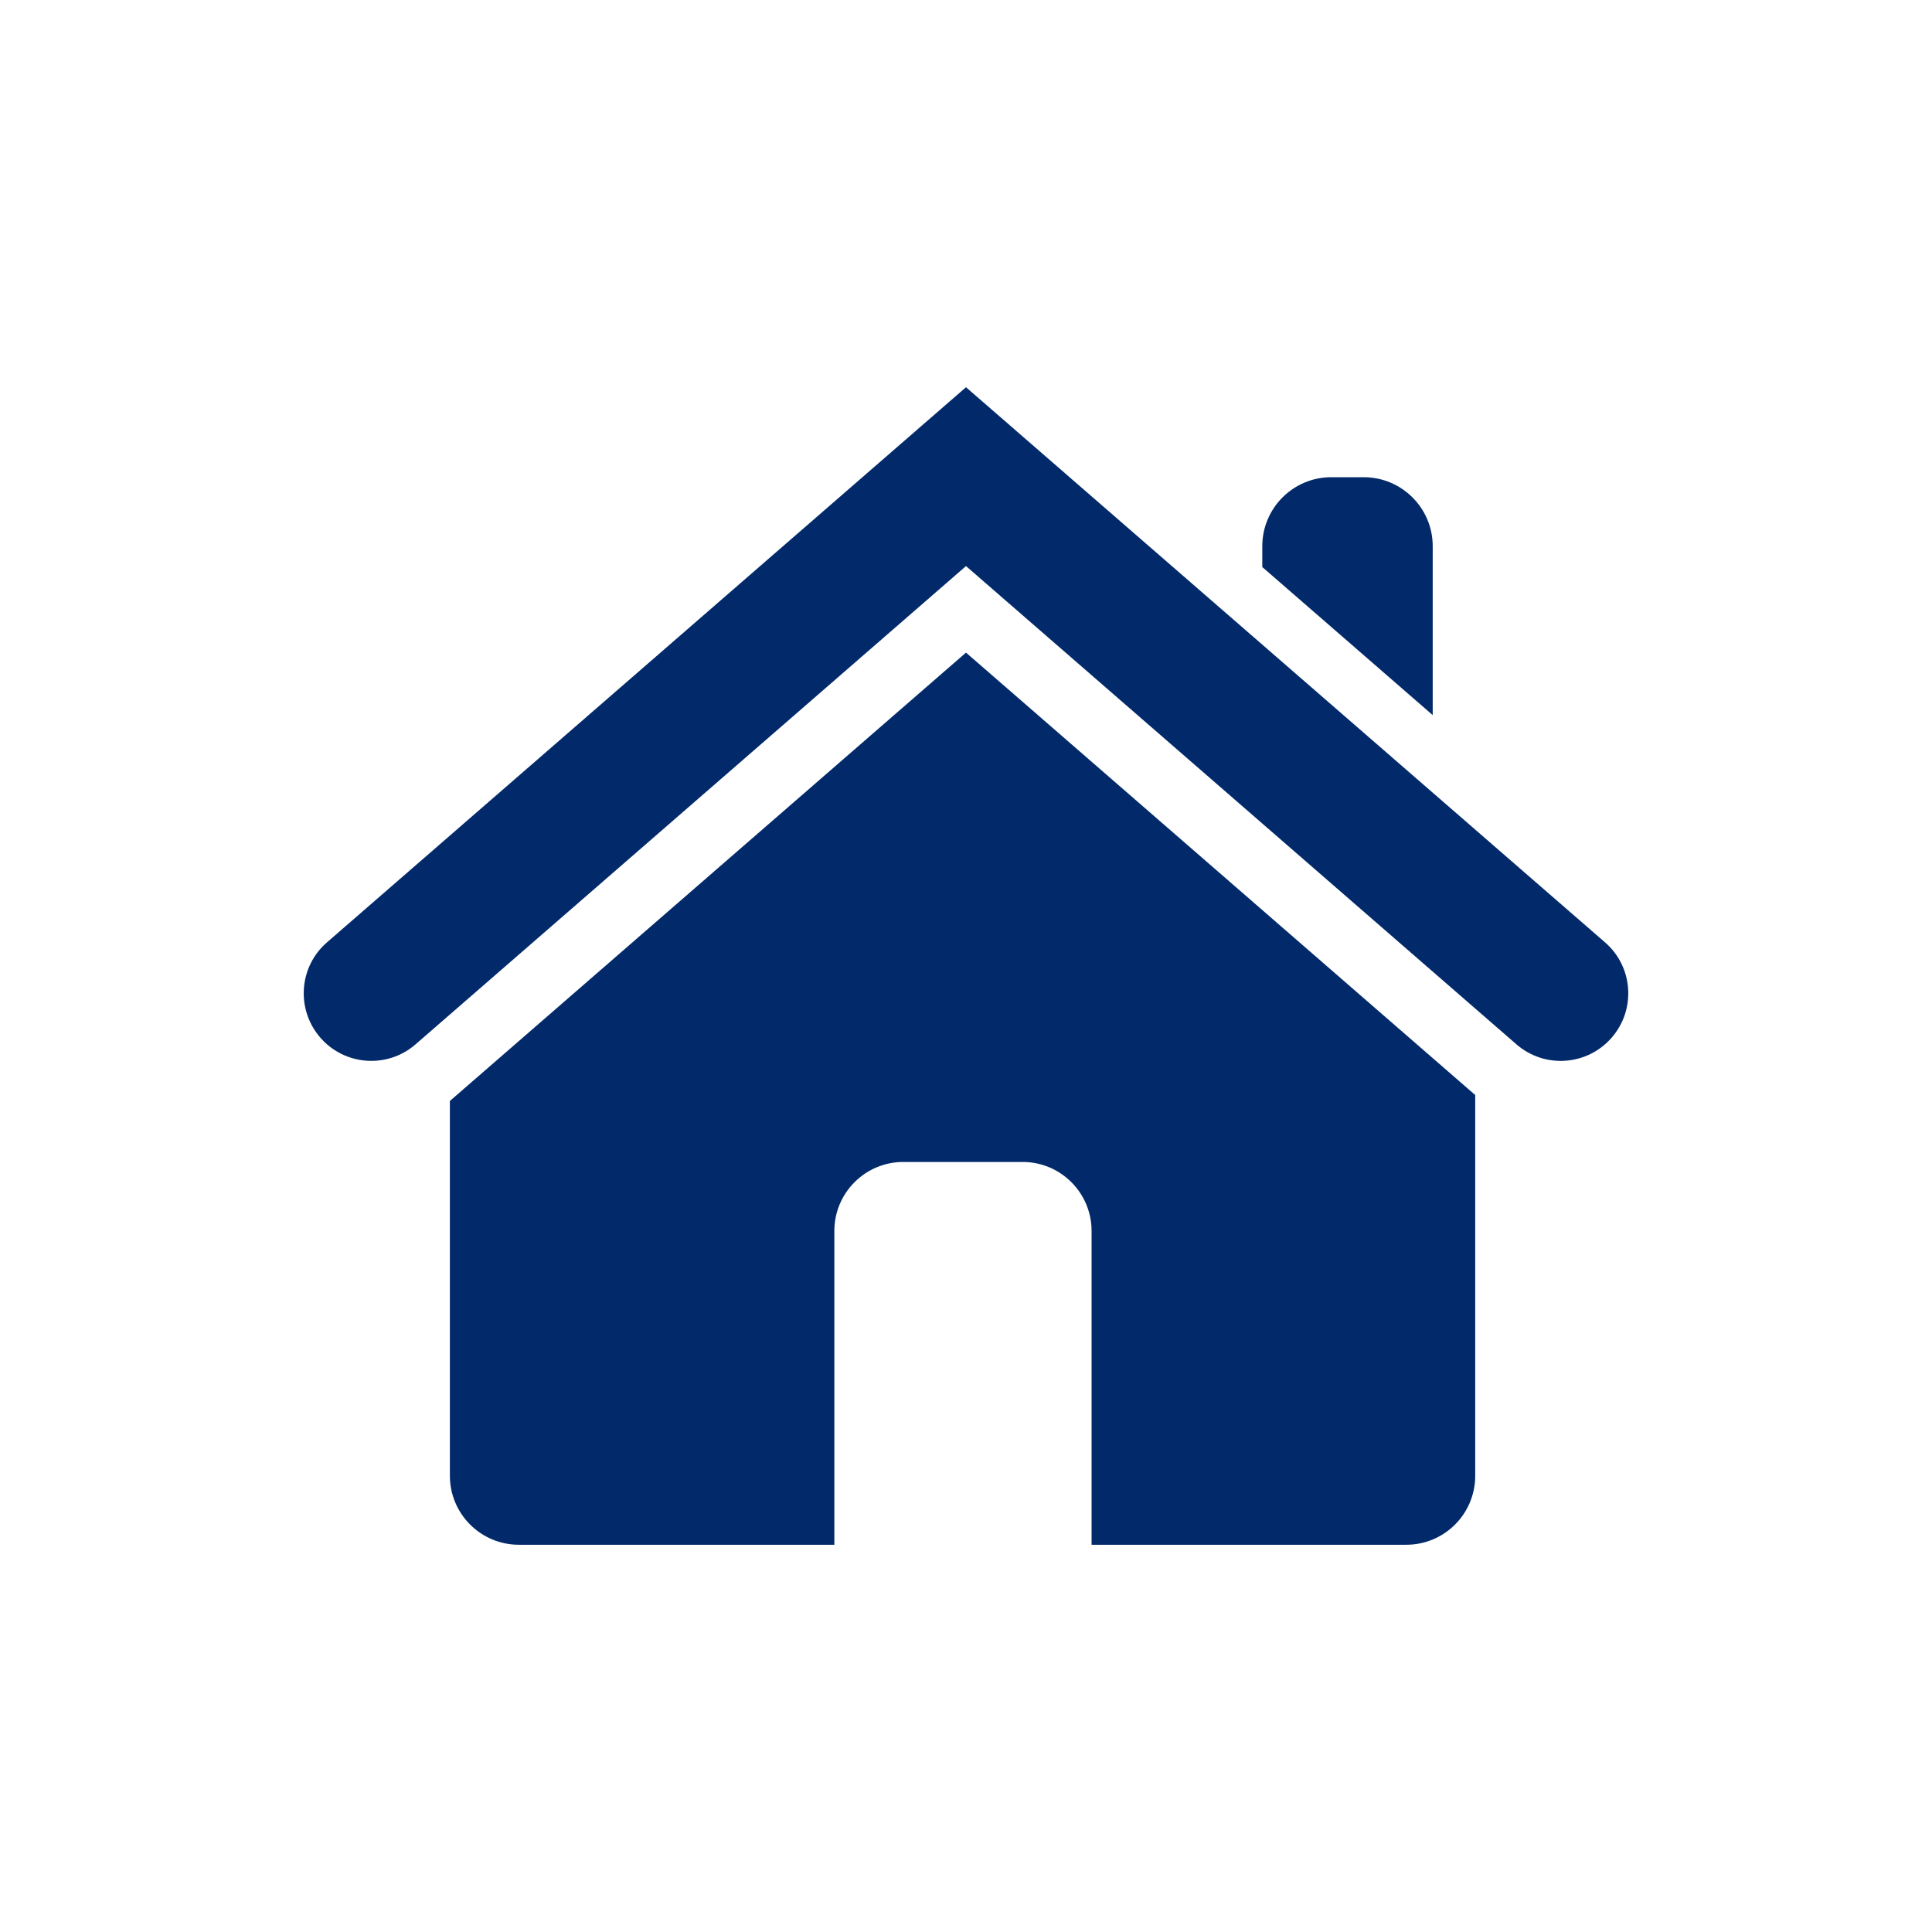 <svg xmlns="http://www.w3.org/2000/svg" xmlns:xlink="http://www.w3.org/1999/xlink" version="1.1" x="0px" y="0px" viewBox="-20 -20 140 140" xml:space="preserve" data-icon="true" fill="#022A6A"><path fill-rule="evenodd" clip-rule="evenodd" d="M50,8.06L3.69,48.29c-2.04,1.77-2.25,4.86-0.48,6.899  c1.77,2.041,4.86,2.261,6.9,0.49L50,21.02l39.89,34.66c2.04,1.771,5.13,1.551,6.9-0.49c1.771-2.039,1.56-5.129-0.479-6.899L50,8.06z   M12.6,59.78v27.159c0,2.761,2.24,5,5,5h22.86V69.2c0-2.761,2.24-5,5-5h8.64c2.761,0,5,2.239,5,5v22.739H81.9c2.77,0,5-2.239,5-5  V59.35L50,27.29L12.6,59.78z M83.82,19.58c0-2.76-2.24-5-5-5H76.47c-2.76,0-5,2.24-5,5v1.51L83.82,31.82V19.58z"></path></svg>